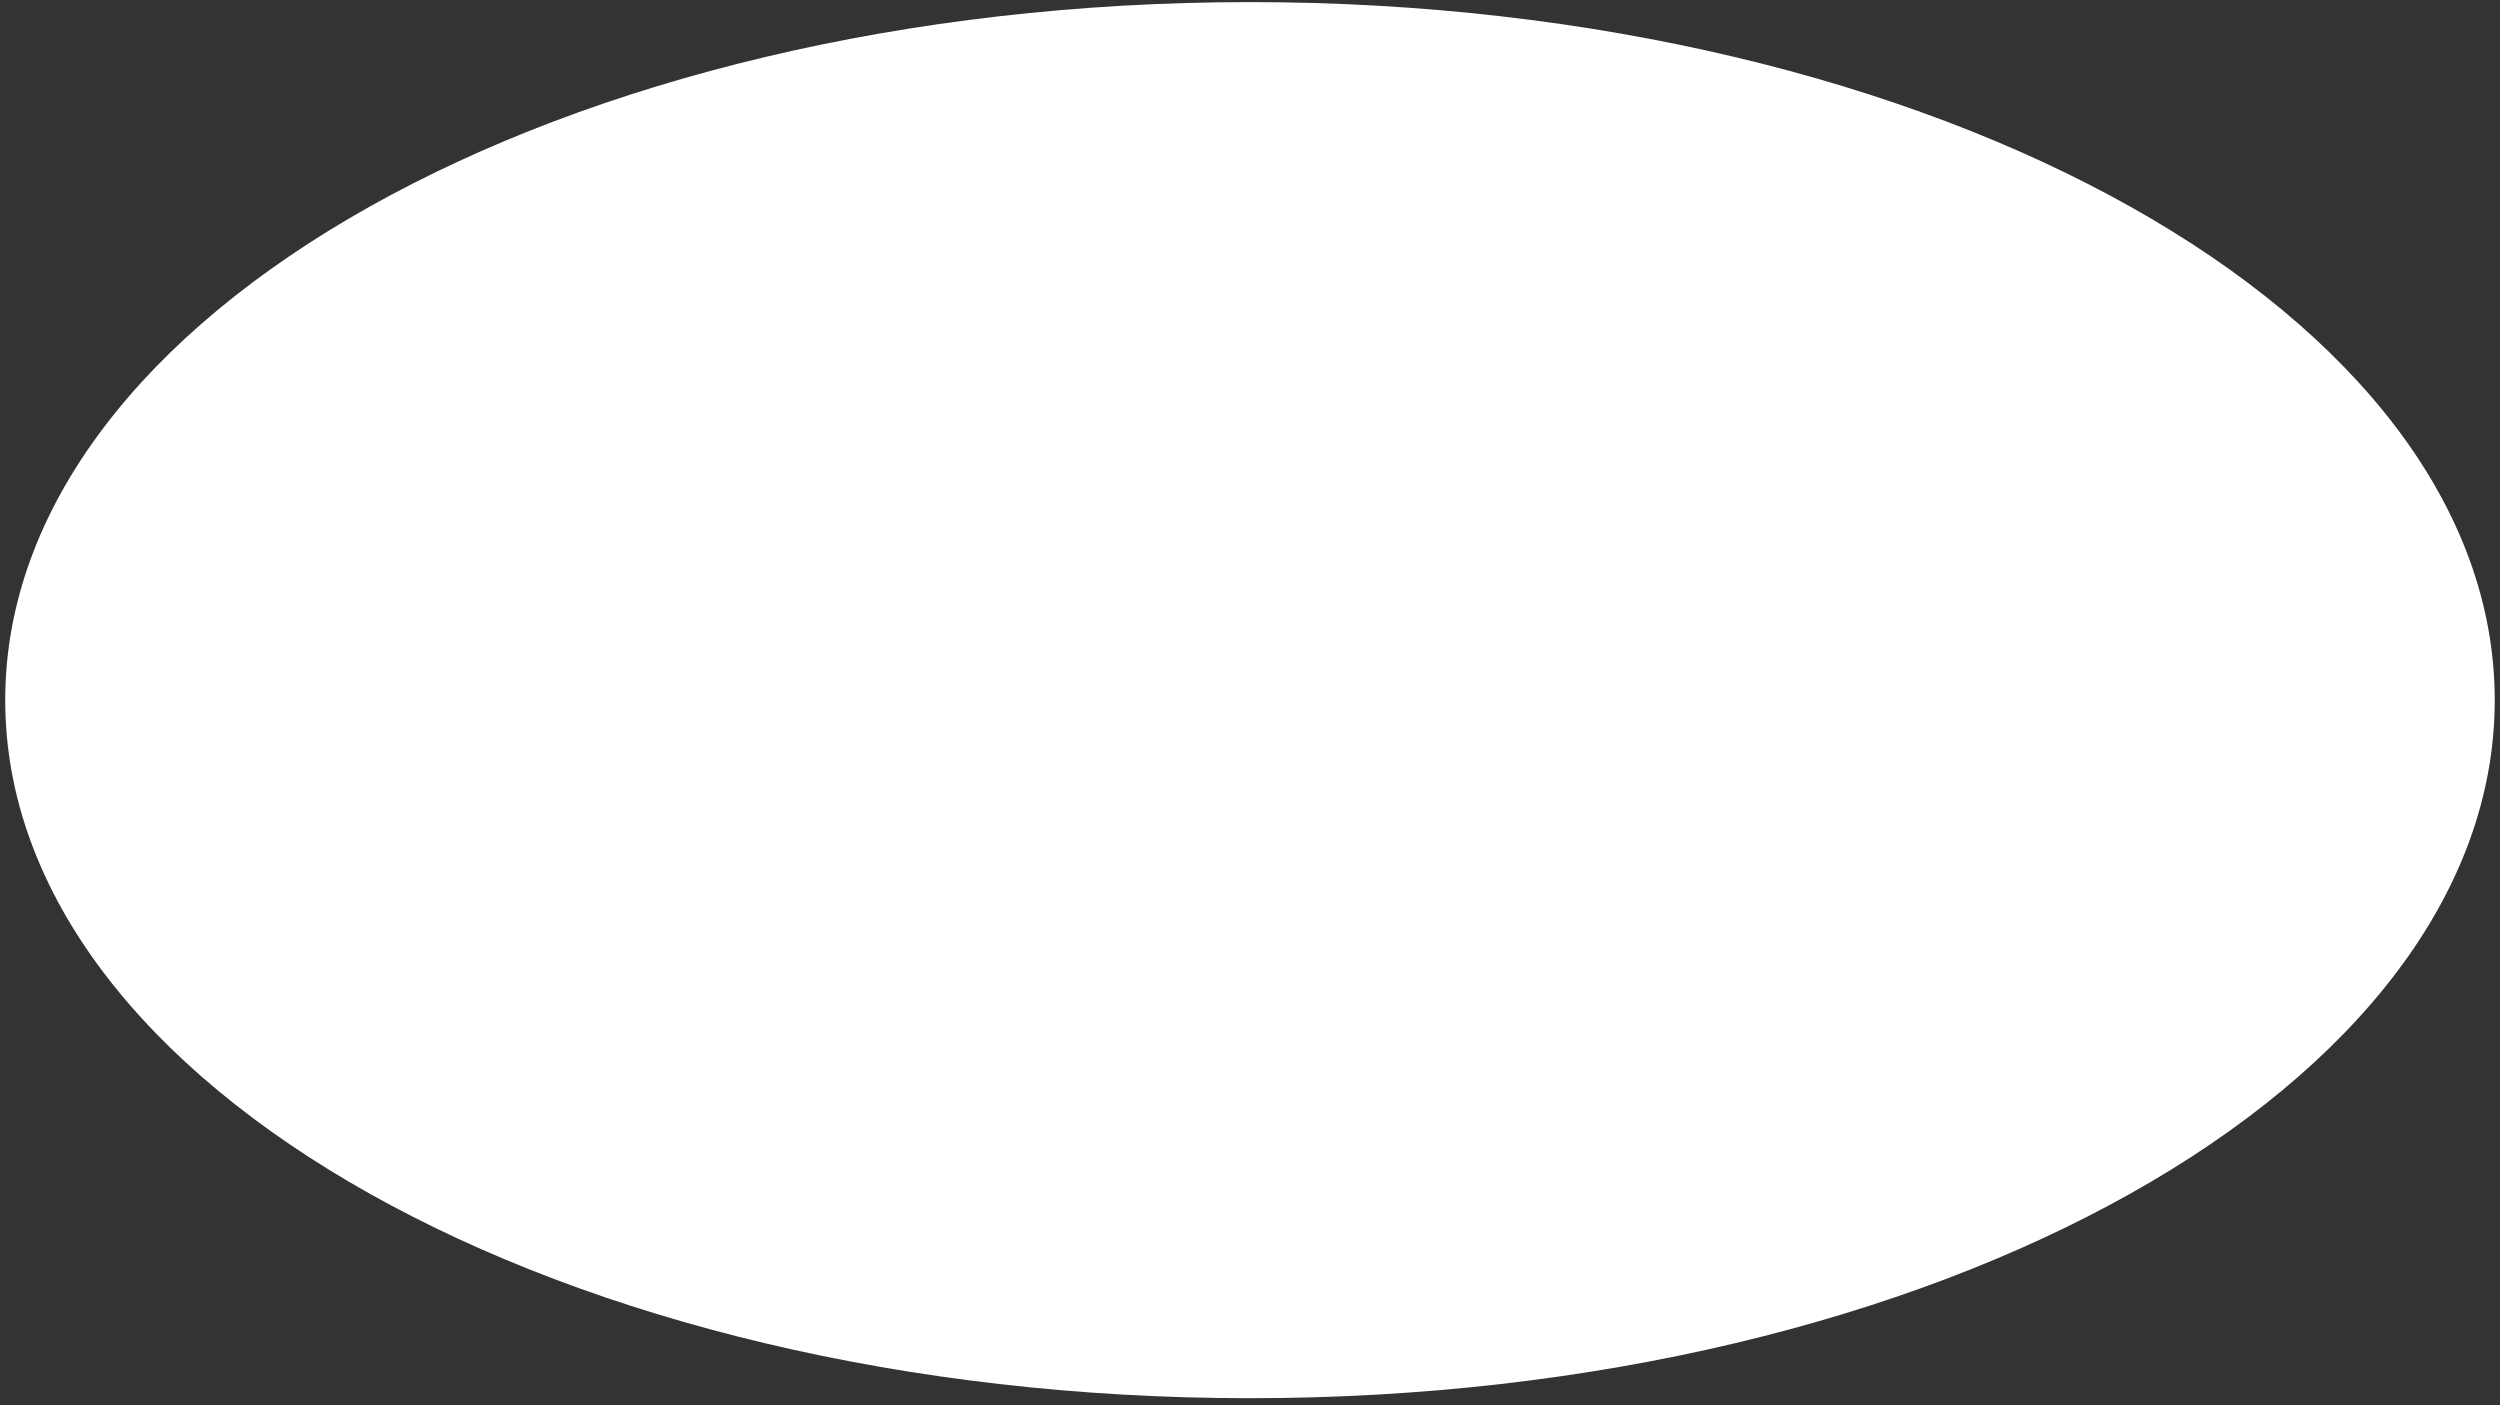 <?xml version="1.0" encoding="UTF-8"?><svg xmlns="http://www.w3.org/2000/svg" xmlns:xlink="http://www.w3.org/1999/xlink" xmlns:avocode="https://avocode.com/" id="SVGDoc62dfb7c30cd44a4b88831ff2bb7d6b87" width="290px" height="163px" version="1.1" viewBox="0 0 290 163" aria-hidden="true"><rect x="0" y="0" width="290" height="163" fill="#333333" stroke="none"/><defs><linearGradient class="cerosgradient" data-cerosgradient="true" id="CerosGradient_idf2a7f554f" gradientUnits="userSpaceOnUse" x1="50%" y1="100%" x2="50%" y2="0%"><stop offset="0%" stop-color="#d1d1d1"/><stop offset="100%" stop-color="#d1d1d1"/></linearGradient><linearGradient/></defs><g><g><path d="M289.389,81.217c0,44.721 -64.646,80.974 -144.391,80.974c-79.745,0 -144.392,-36.253 -144.392,-80.974c0,-44.721 64.647,-80.974 144.392,-80.974c79.745,0 144.391,36.253 144.391,80.974z" fill="#ffffff" fill-opacity="1"/></g></g></svg>